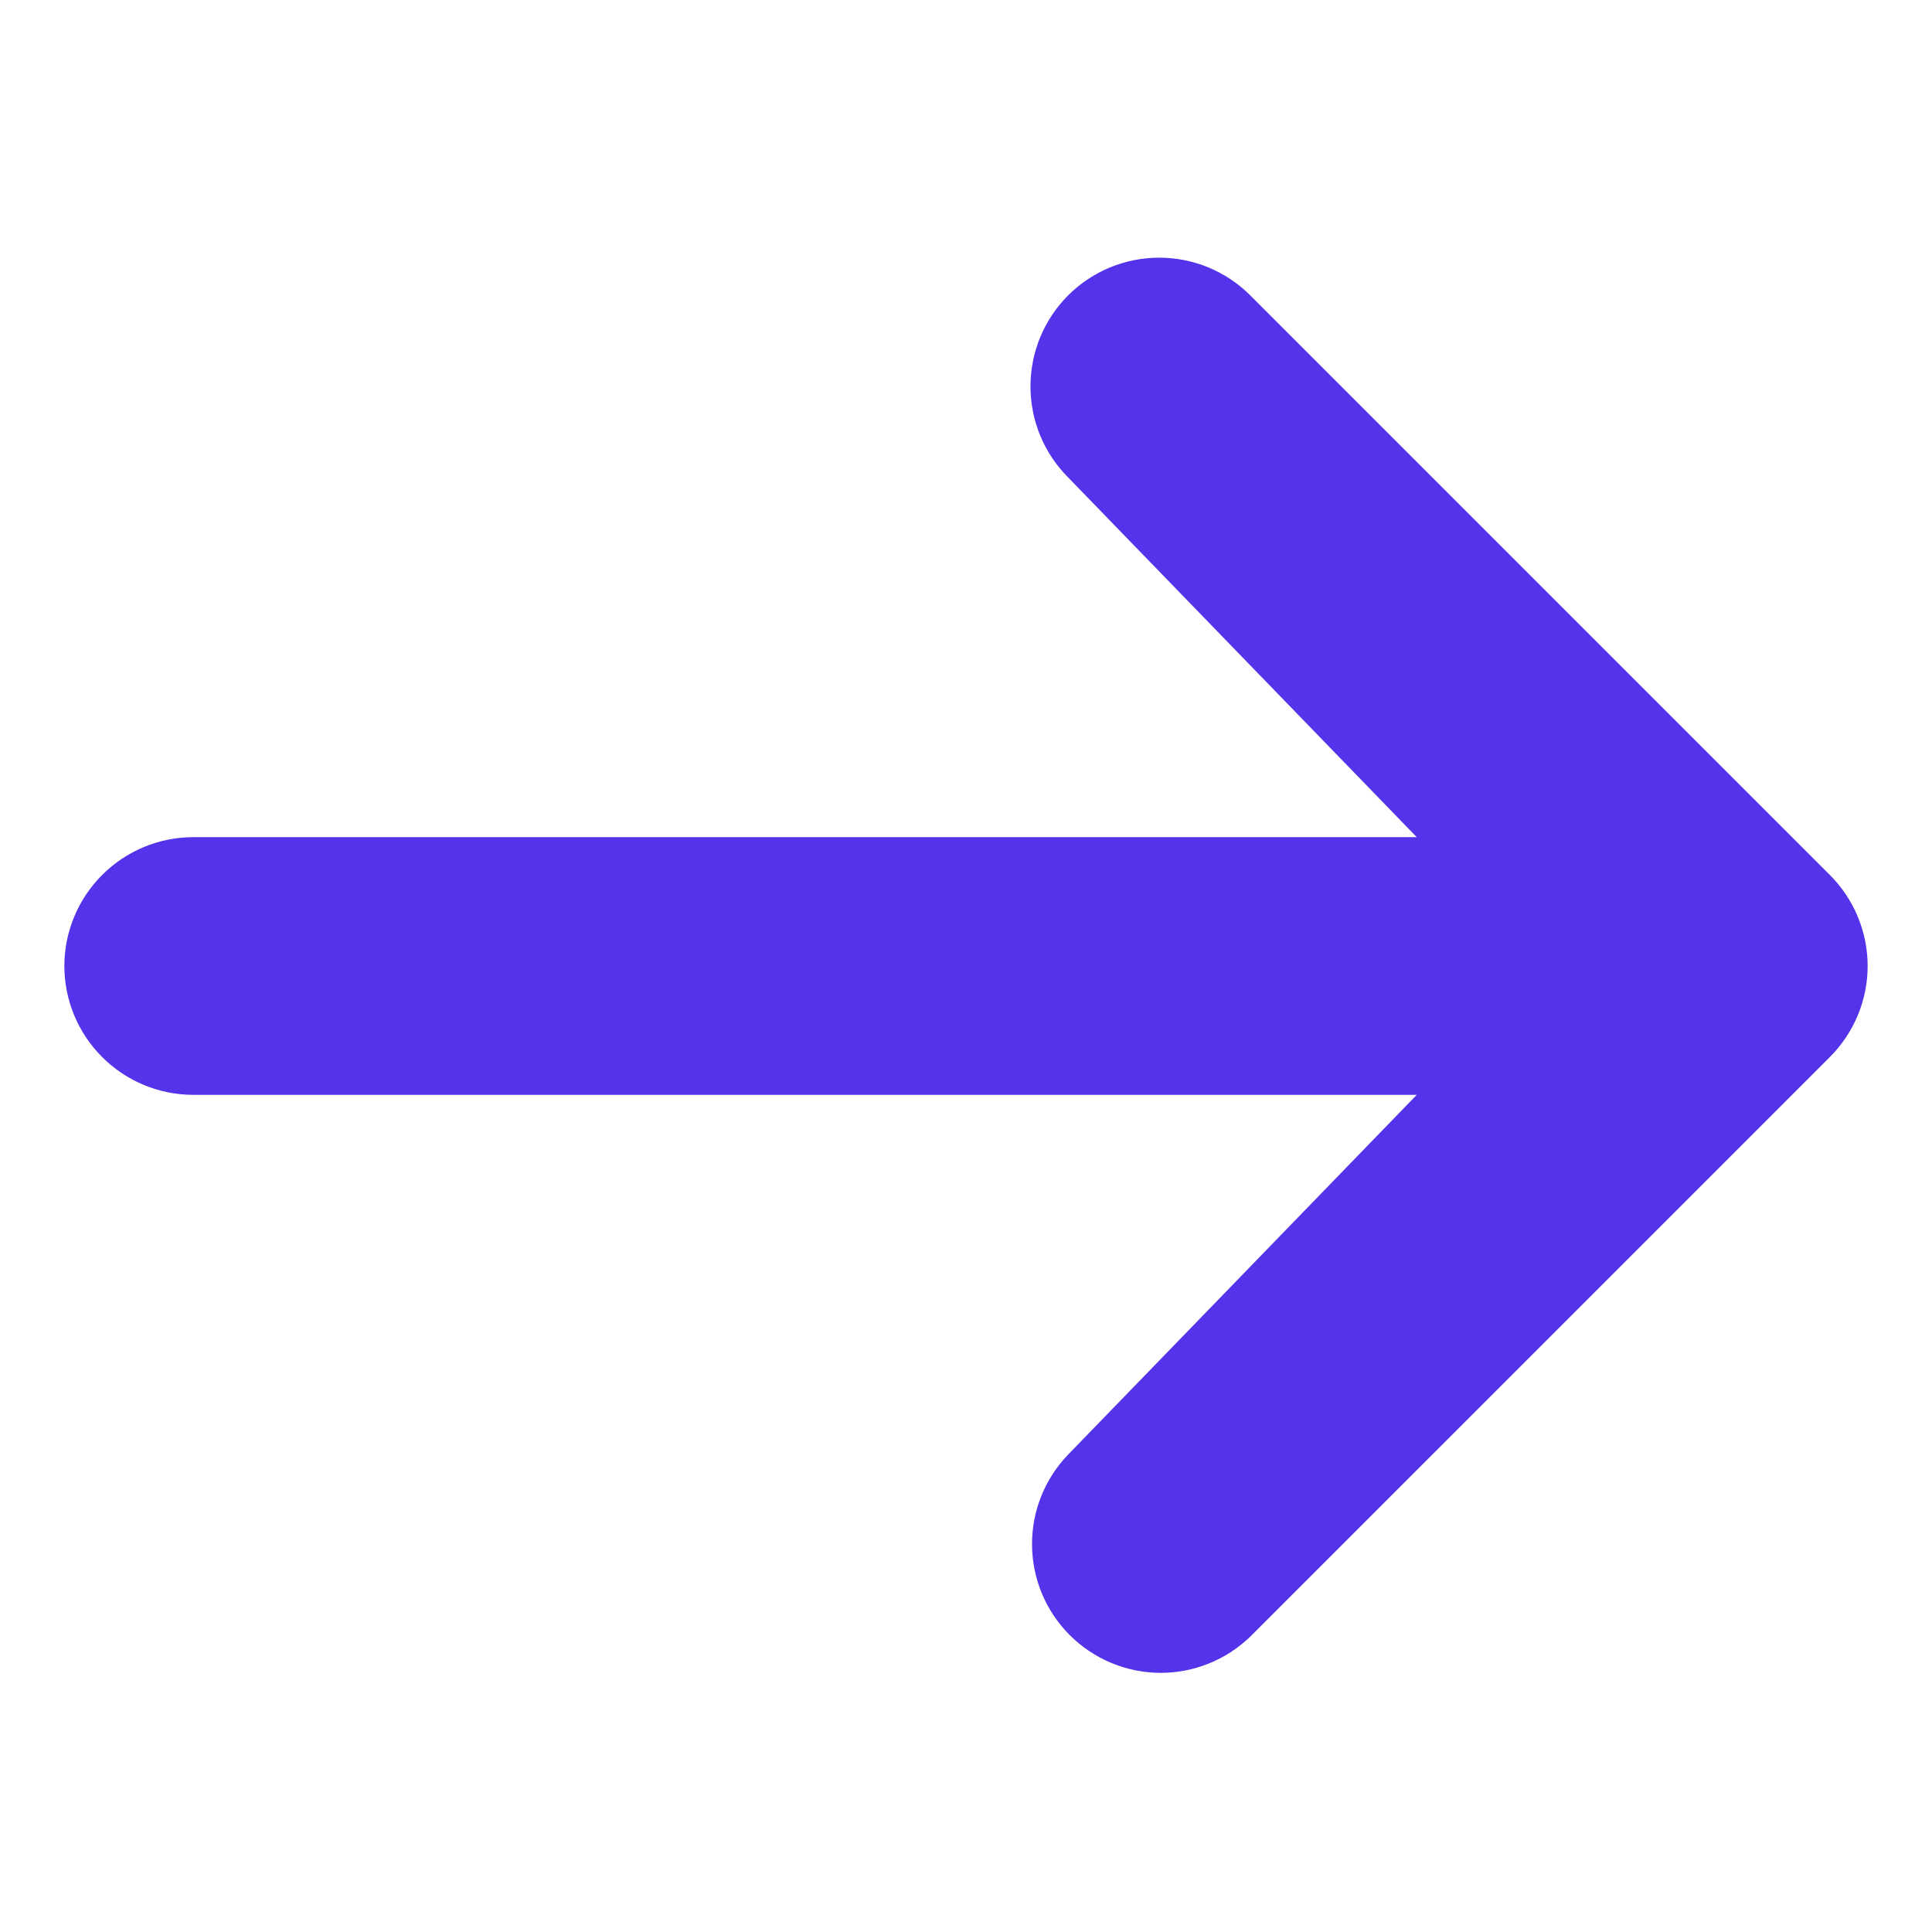 <svg width="16" height="16" viewBox="0 0 16 16" fill="none" xmlns="http://www.w3.org/2000/svg">
<path d="M8.846 2.446C9.046 2.246 9.317 2.134 9.6 2.134C9.883 2.134 10.154 2.246 10.354 2.446L15.154 7.246C15.354 7.446 15.467 7.717 15.467 8C15.467 8.283 15.354 8.554 15.154 8.754L10.354 13.554C10.153 13.748 9.884 13.856 9.604 13.854C9.324 13.851 9.057 13.739 8.859 13.541C8.661 13.343 8.549 13.076 8.547 12.796C8.544 12.517 8.652 12.247 8.846 12.046L11.733 9.067H1.6C1.317 9.067 1.046 8.954 0.846 8.754C0.646 8.554 0.533 8.283 0.533 8C0.533 7.717 0.646 7.446 0.846 7.246C1.046 7.046 1.317 6.933 1.6 6.933H11.733L8.846 3.954C8.646 3.754 8.534 3.483 8.534 3.2C8.534 2.917 8.646 2.646 8.846 2.446Z" fill="#5433EB"/>
</svg>
